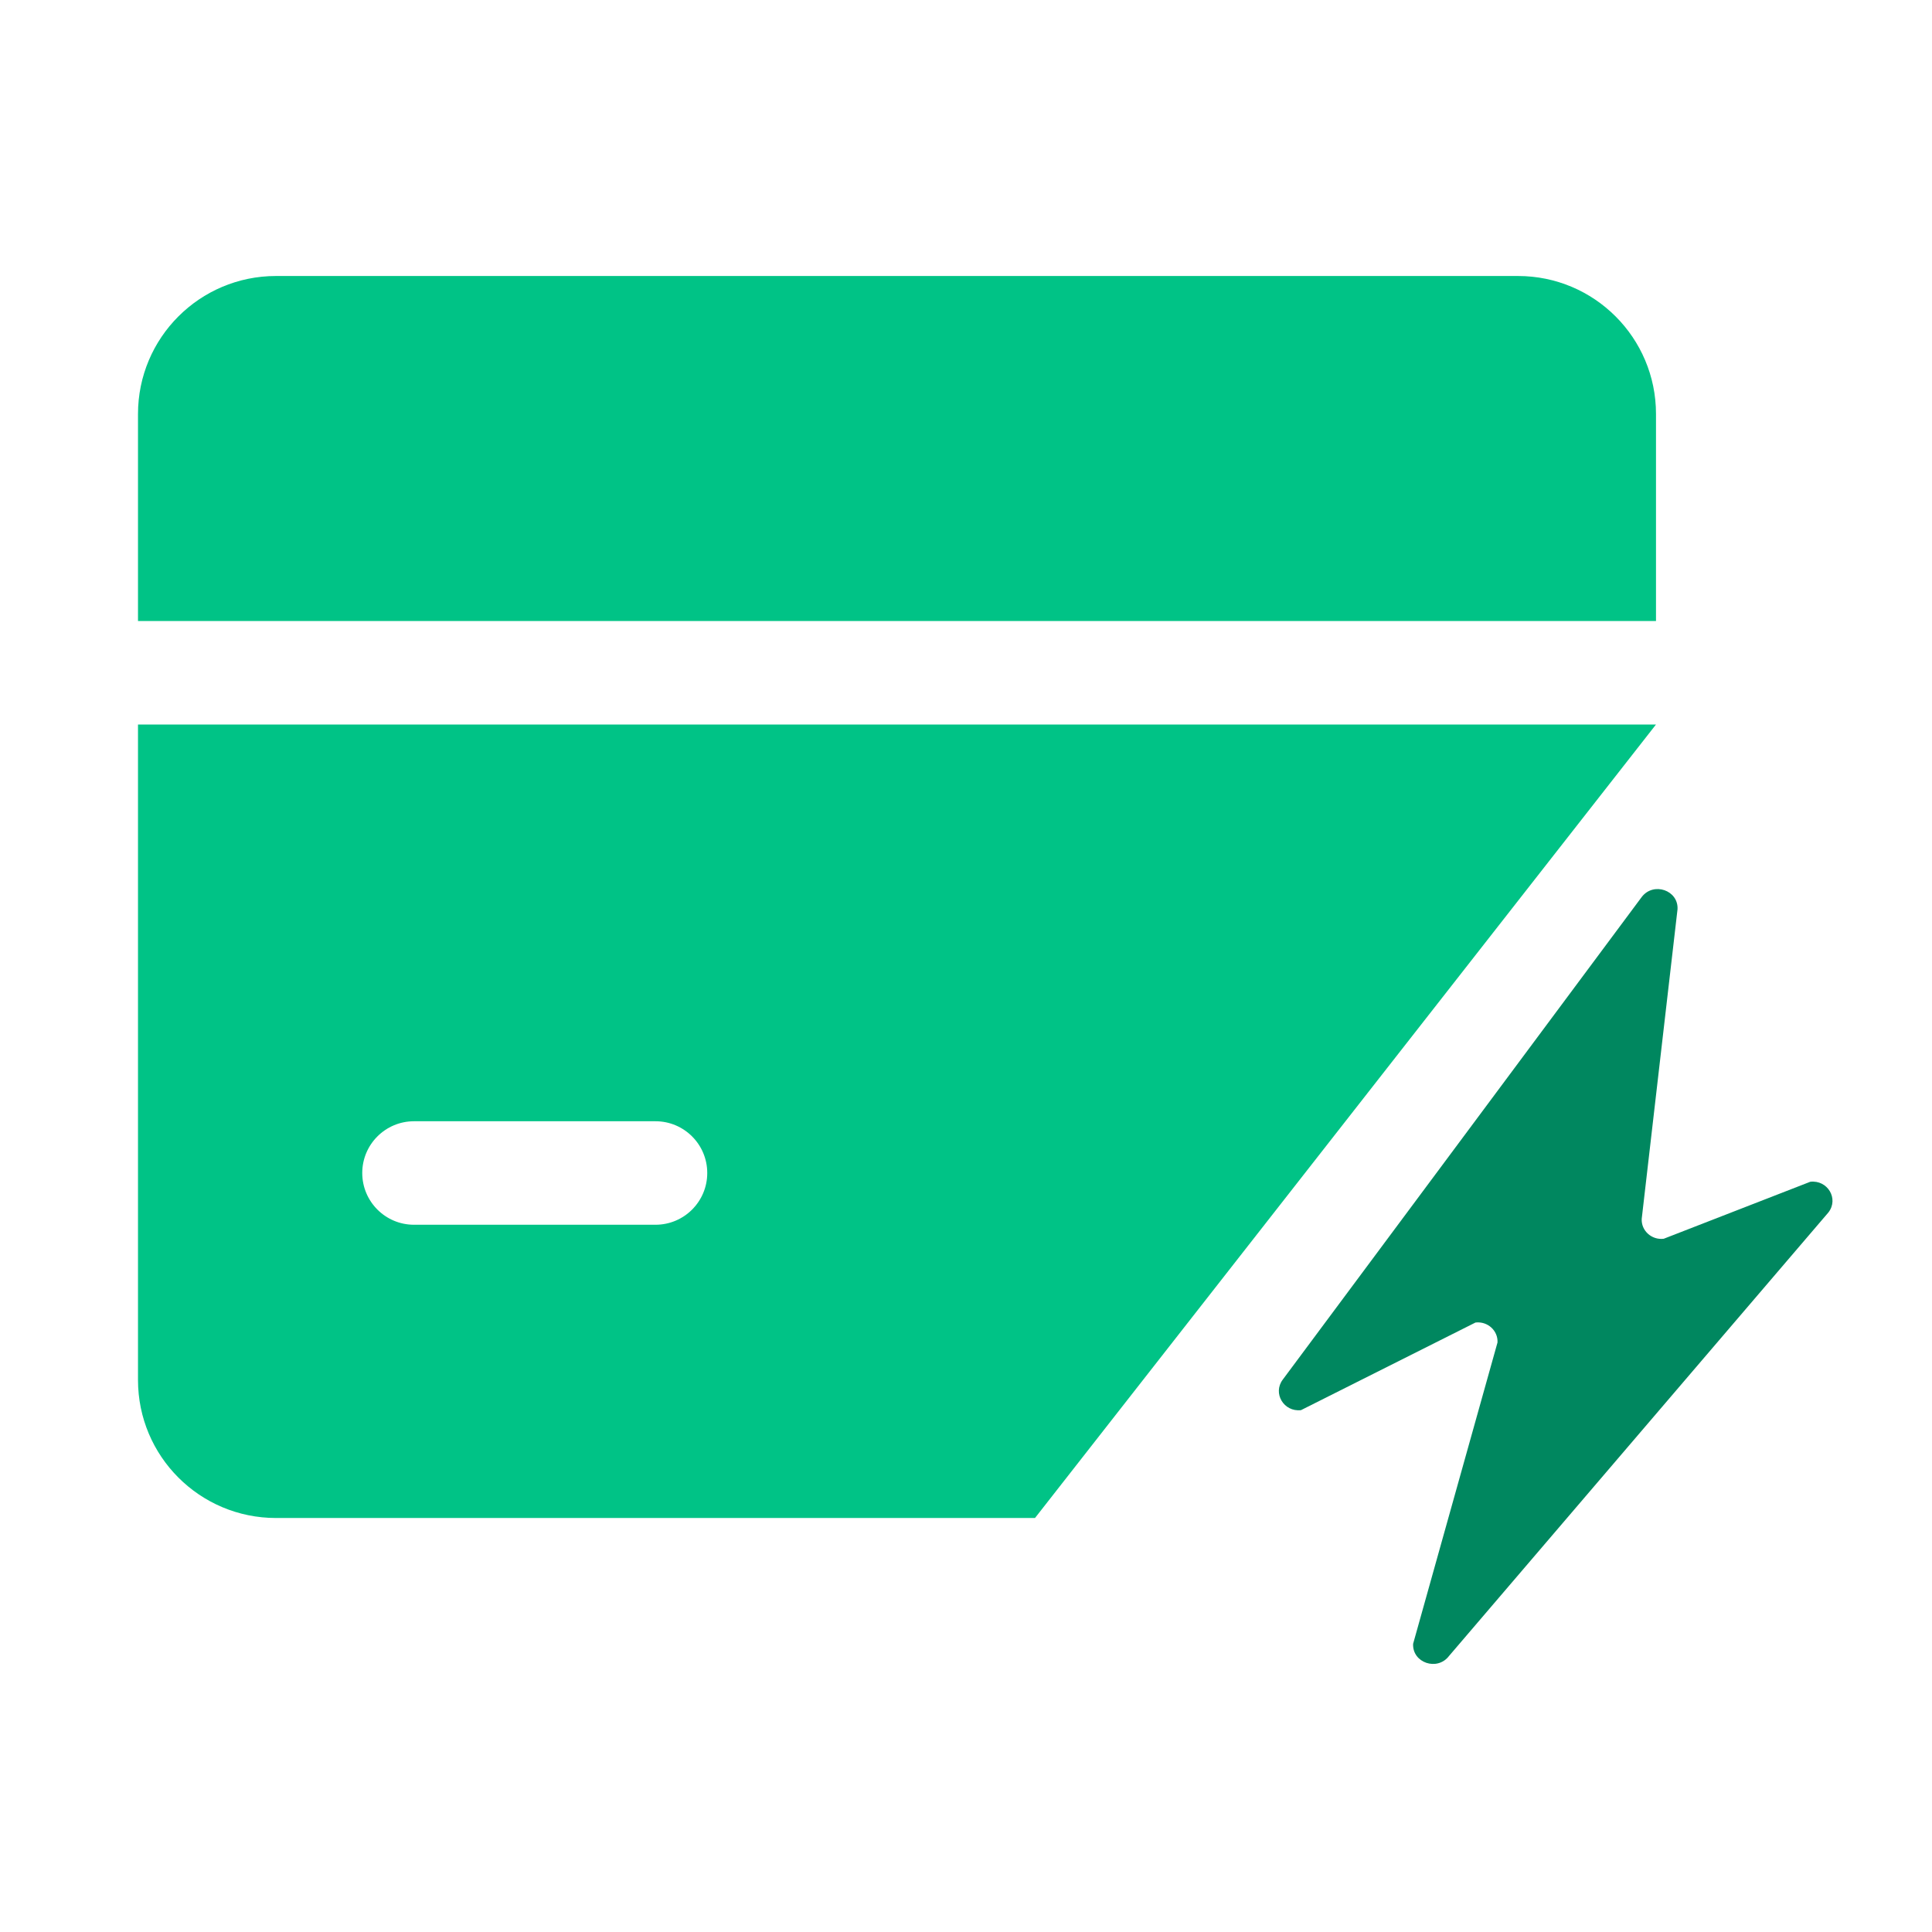 <svg width="28" height="28" viewBox="0 0 28 28" fill="none" xmlns="http://www.w3.org/2000/svg">
<path d="M2 6C2 4.895 2.895 4 4 4H22C23.105 4 24 4.895 24 6V9H2V6Z" fill="#00C386"/>
<path fill-rule="evenodd" clip-rule="evenodd" d="M4 22C2.895 22 2 21.105 2 20V10.5H24L15 22H4ZM6 16.25C5.586 16.25 5.25 16.586 5.25 17C5.25 17.414 5.586 17.75 6 17.75H9.5C9.914 17.75 10.25 17.414 10.25 17C10.25 16.586 9.914 16.25 9.5 16.25H6Z" fill="#00C386"/>
<path d="M26.236 17.127L24.112 17.953C23.936 17.974 23.784 17.835 23.793 17.664L24.312 13.177C24.326 12.901 23.963 12.777 23.793 13L18.591 19.994C18.442 20.191 18.605 20.466 18.855 20.437L21.384 19.167C21.56 19.146 21.712 19.285 21.703 19.456L20.48 23.823C20.466 24.099 20.83 24.223 21 24L26.5 17.57C26.651 17.372 26.487 17.098 26.236 17.127Z" fill="#00875F"/>
</svg>
